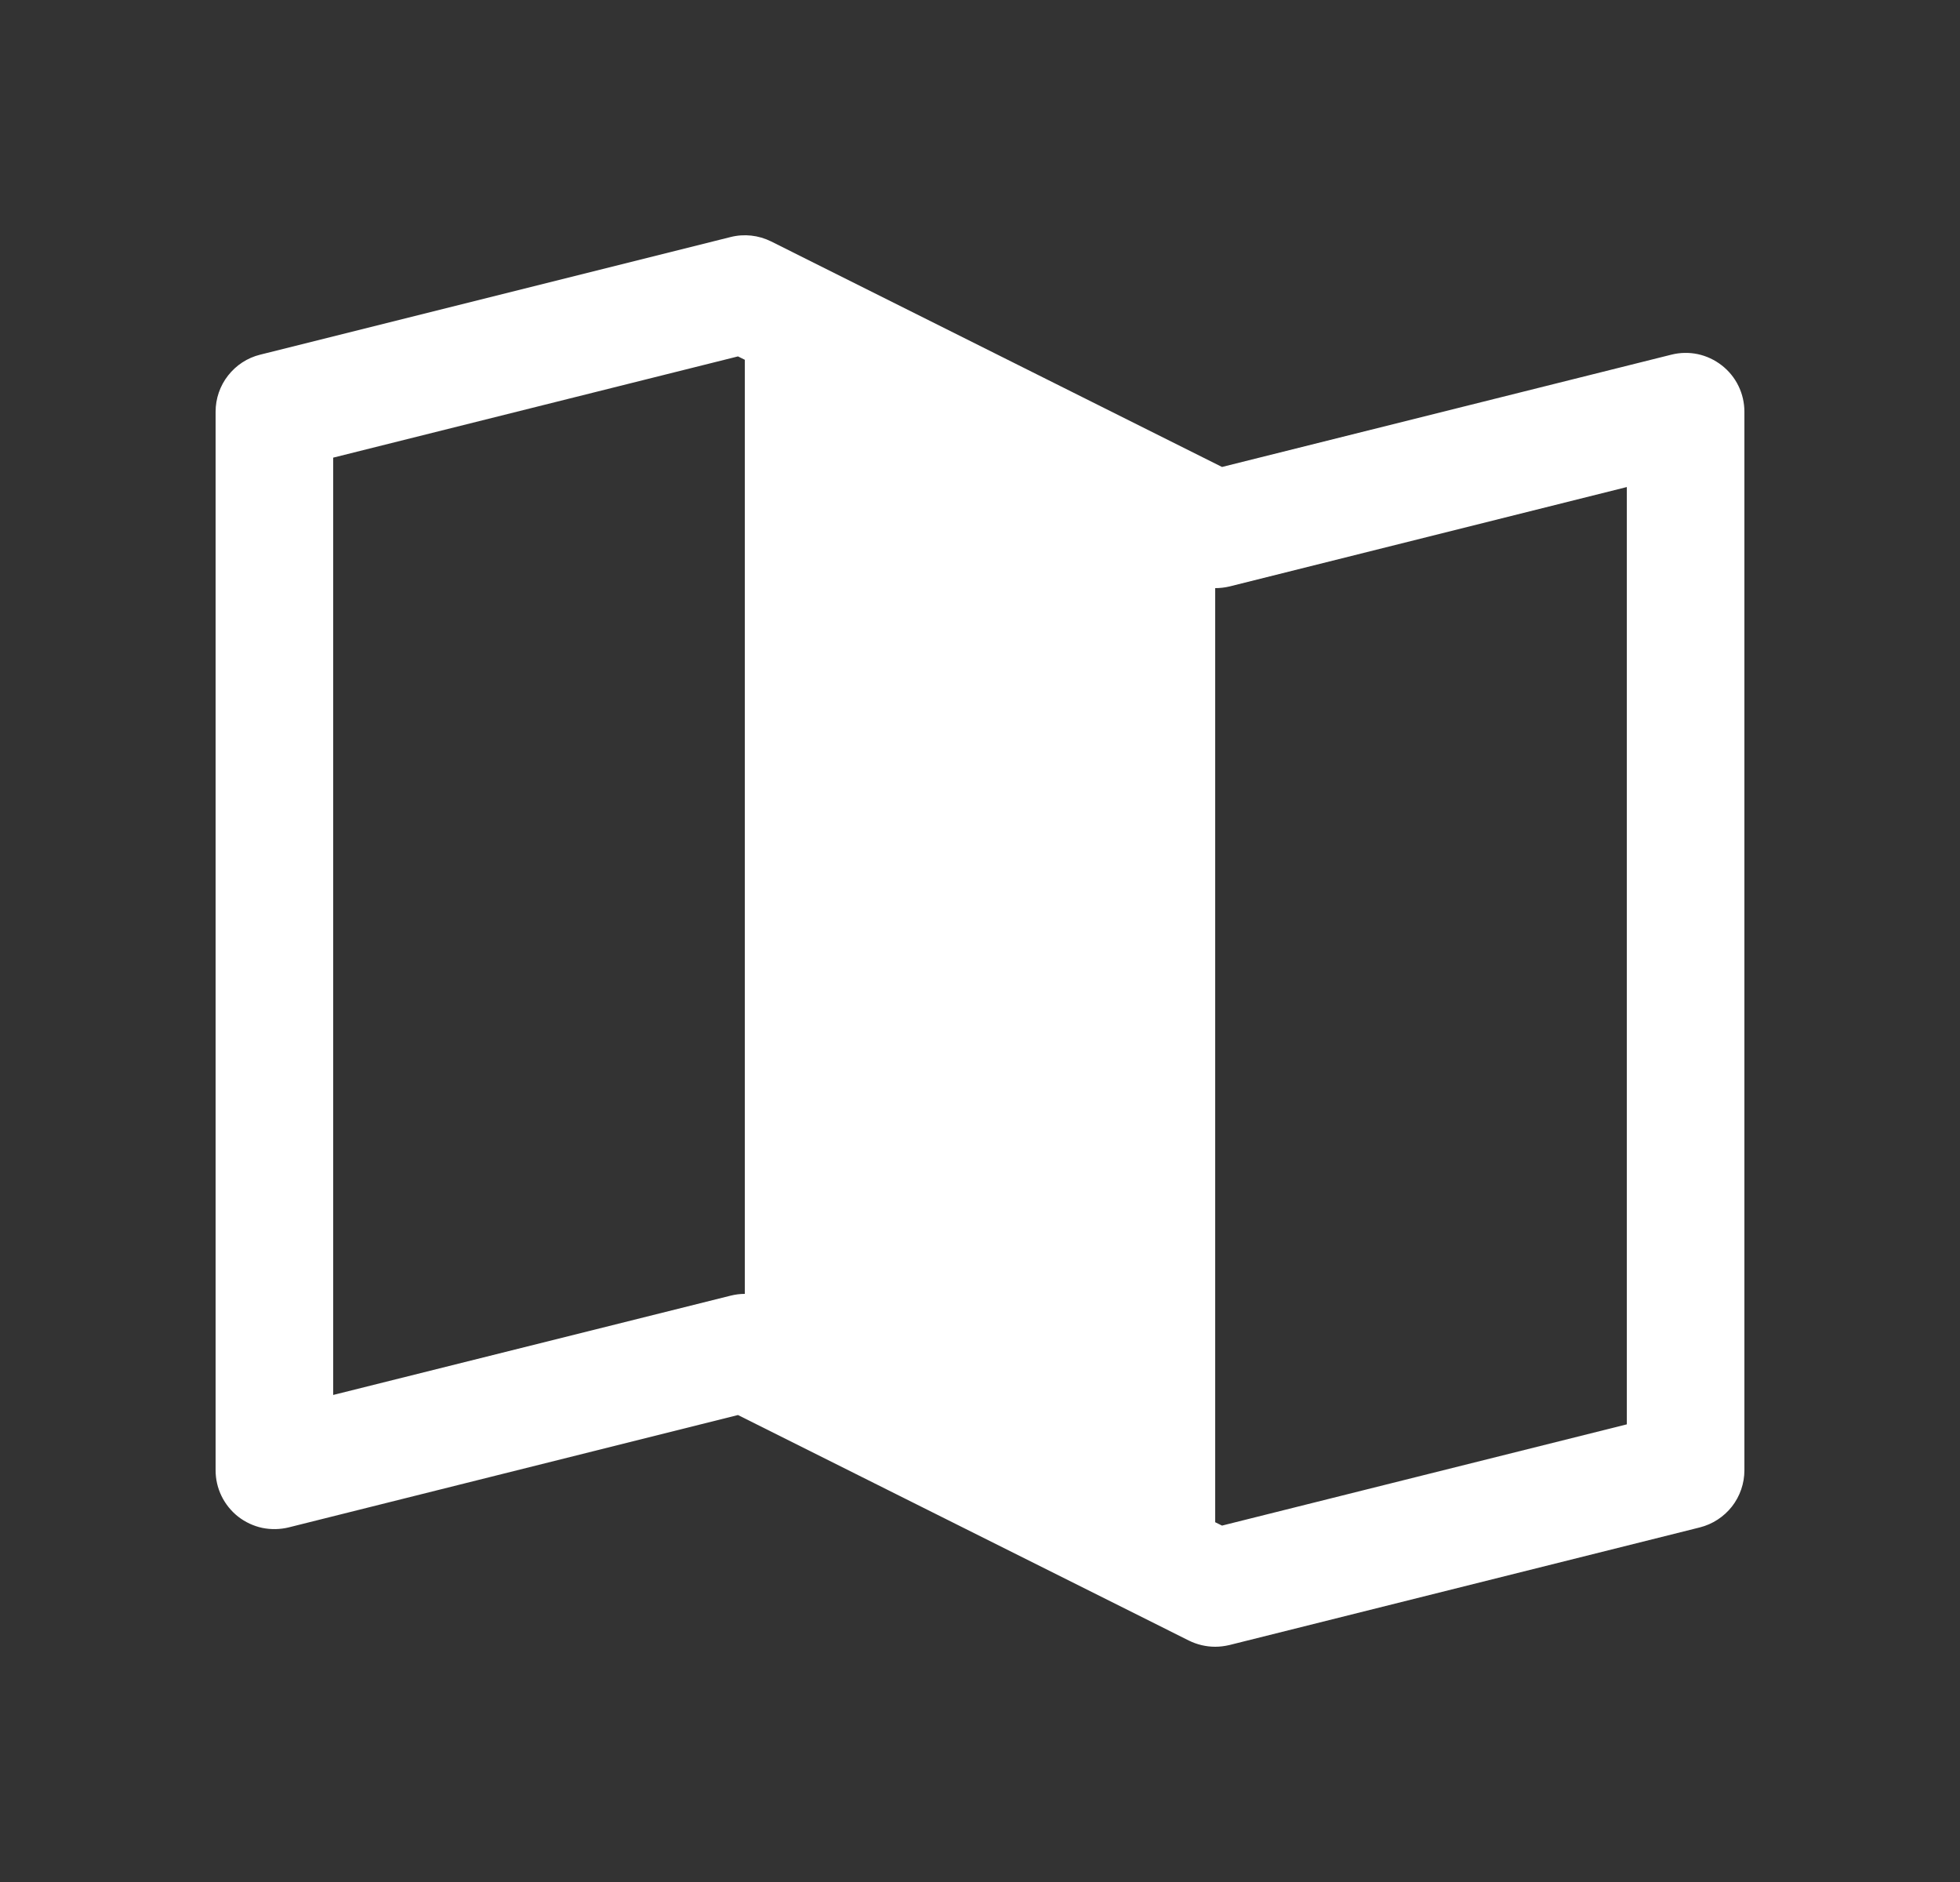 <svg width="25" height="24" viewBox="0 0 25 24" fill="none" xmlns="http://www.w3.org/2000/svg">
<rect x="0" y="0" width="25" height="24" fill="#333333" stroke="none"/>
<path d="M21.961 4.659C21.871 4.589 21.767 4.54 21.655 4.516C21.544 4.493 21.429 4.495 21.318 4.523L15.587 5.955L9.836 3.079C9.675 2.999 9.492 2.979 9.318 3.023L3.318 4.523C3.156 4.563 3.012 4.657 2.909 4.789C2.806 4.92 2.75 5.083 2.75 5.25V18.75C2.75 18.864 2.776 18.977 2.826 19.079C2.876 19.181 2.949 19.271 3.038 19.341C3.128 19.411 3.233 19.46 3.344 19.484C3.456 19.507 3.571 19.505 3.682 19.478L9.413 18.045L15.164 20.921C15.269 20.973 15.384 21 15.5 21C15.561 21 15.622 20.992 15.682 20.978L21.682 19.478C21.844 19.437 21.988 19.343 22.091 19.212C22.194 19.08 22.25 18.917 22.25 18.75V5.25C22.25 5.136 22.224 5.023 22.174 4.921C22.124 4.818 22.051 4.729 21.961 4.659ZM9.5 16.5C9.439 16.5 9.378 16.508 9.318 16.523L4.25 17.789V5.836L9.413 4.545L9.5 4.588V16.5ZM20.75 18.164L15.587 19.455L15.5 19.412V7.5C15.561 7.5 15.622 7.493 15.682 7.479L20.75 6.211V18.164Z" fill="white"/>
</svg>
